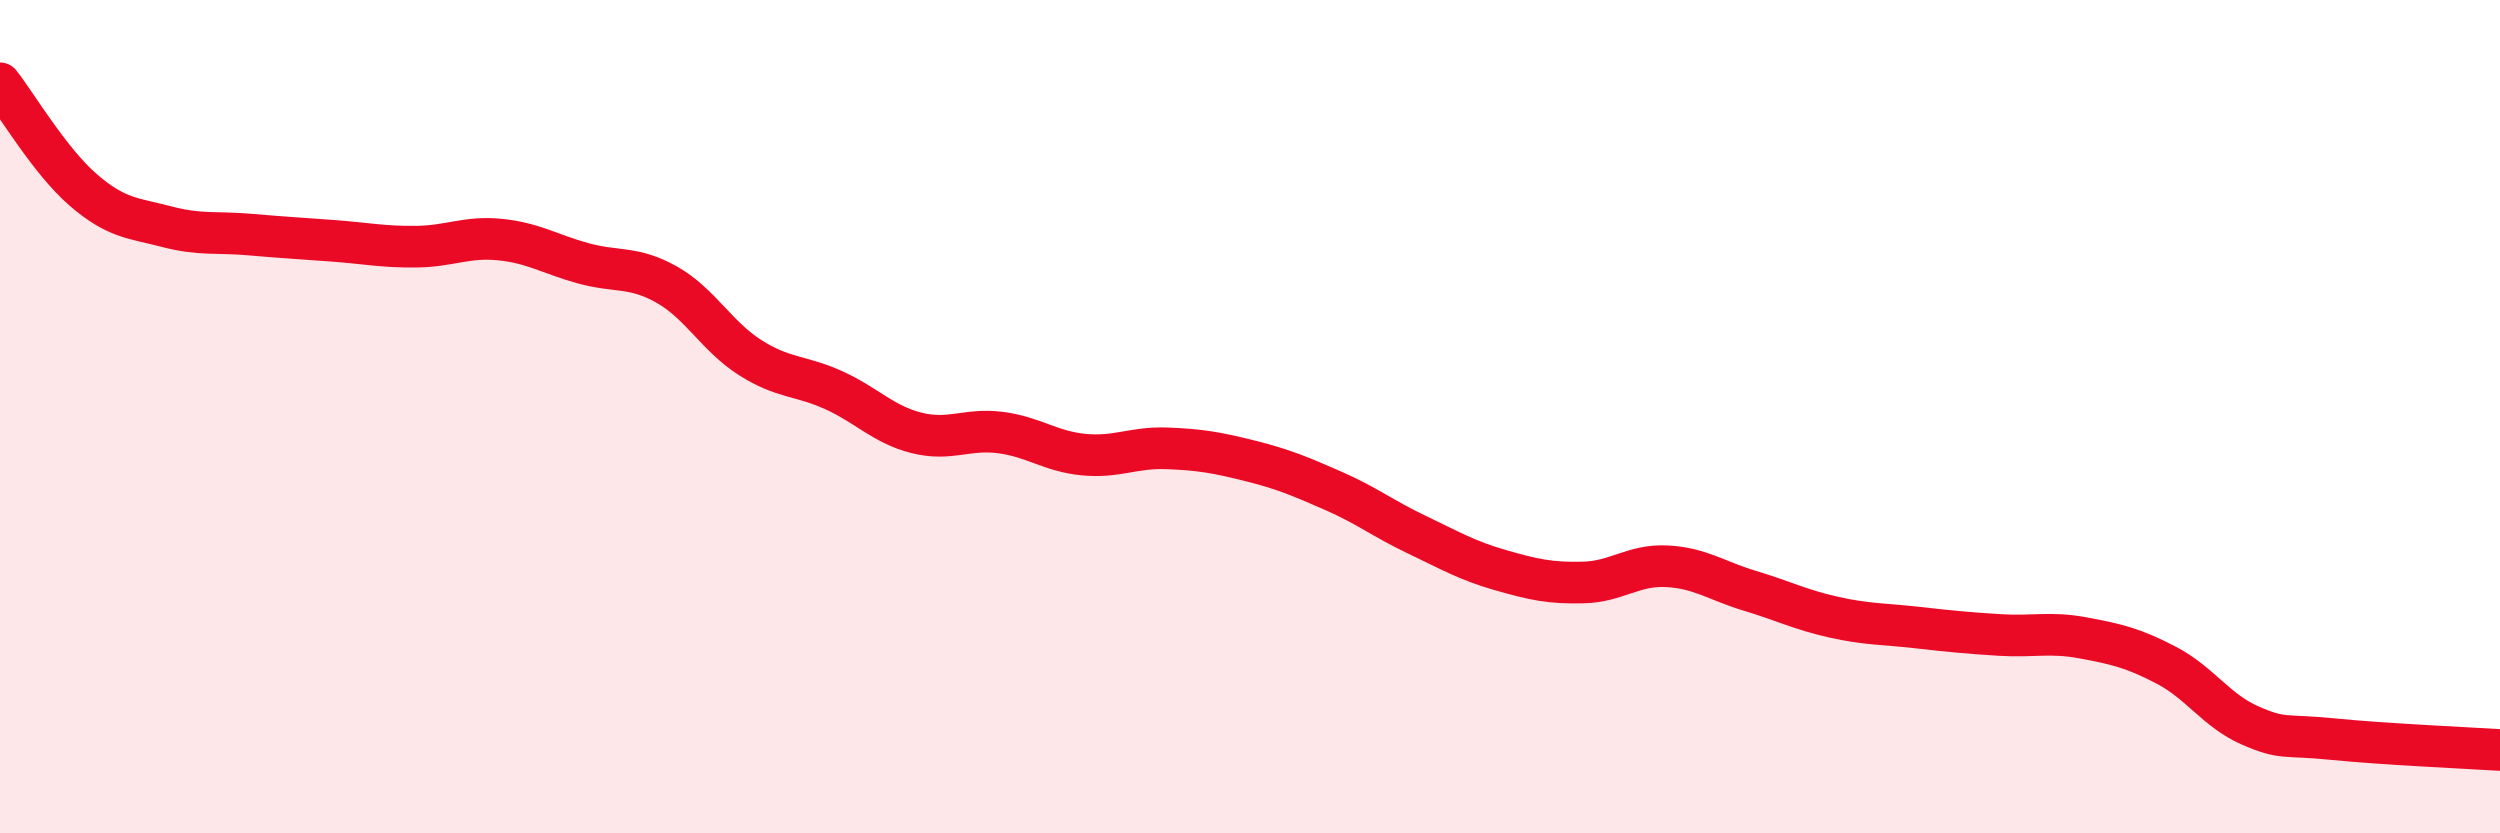 
    <svg width="60" height="20" viewBox="0 0 60 20" xmlns="http://www.w3.org/2000/svg">
      <path
        d="M 0,2 C 0.4,2.51 1.2,3.87 2,4.56 C 2.8,5.25 3.2,5.23 4,5.44 C 4.8,5.65 5.2,5.56 6,5.63 C 6.8,5.7 7.2,5.72 8,5.78 C 8.8,5.84 9.2,5.93 10,5.92 C 10.8,5.91 11.2,5.67 12,5.75 C 12.8,5.83 13.2,6.1 14,6.32 C 14.8,6.54 15.2,6.38 16,6.83 C 16.8,7.28 17.2,8.07 18,8.58 C 18.8,9.09 19.2,9 20,9.36 C 20.8,9.72 21.2,10.19 22,10.39 C 22.8,10.59 23.2,10.28 24,10.38 C 24.8,10.48 25.2,10.83 26,10.91 C 26.8,10.99 27.2,10.73 28,10.76 C 28.8,10.79 29.2,10.86 30,11.06 C 30.8,11.26 31.2,11.43 32,11.78 C 32.8,12.13 33.2,12.45 34,12.83 C 34.8,13.21 35.2,13.45 36,13.68 C 36.8,13.91 37.2,14 38,13.98 C 38.8,13.96 39.2,13.55 40,13.59 C 40.8,13.63 41.2,13.94 42,14.18 C 42.8,14.42 43.2,14.63 44,14.81 C 44.8,14.99 45.2,14.97 46,15.06 C 46.8,15.15 47.2,15.19 48,15.24 C 48.8,15.29 49.2,15.16 50,15.31 C 50.8,15.46 51.2,15.55 52,15.97 C 52.8,16.39 53.2,17.06 54,17.41 C 54.8,17.76 54.8,17.62 56,17.74 C 57.2,17.86 59.2,17.95 60,18L60 20L0 20Z"
        fill="#EB0A25"
        opacity="0.1"
        stroke-linecap="round"
        stroke-linejoin="round"
      />
      <path
        d="M 0,2 C 0.4,2.51 1.2,3.87 2,4.56 C 2.8,5.25 3.2,5.23 4,5.44 C 4.8,5.65 5.2,5.56 6,5.63 C 6.8,5.7 7.2,5.72 8,5.78 C 8.8,5.84 9.2,5.93 10,5.92 C 10.8,5.91 11.2,5.67 12,5.75 C 12.8,5.83 13.2,6.1 14,6.32 C 14.8,6.54 15.2,6.38 16,6.83 C 16.8,7.28 17.2,8.07 18,8.58 C 18.8,9.09 19.2,9 20,9.36 C 20.8,9.72 21.2,10.19 22,10.39 C 22.8,10.59 23.2,10.28 24,10.38 C 24.8,10.48 25.2,10.83 26,10.91 C 26.8,10.99 27.2,10.73 28,10.76 C 28.8,10.79 29.2,10.86 30,11.06 C 30.8,11.26 31.2,11.43 32,11.78 C 32.8,12.13 33.2,12.45 34,12.83 C 34.8,13.21 35.2,13.45 36,13.68 C 36.8,13.91 37.2,14 38,13.98 C 38.8,13.96 39.2,13.55 40,13.59 C 40.8,13.63 41.2,13.94 42,14.18 C 42.8,14.42 43.2,14.63 44,14.81 C 44.8,14.99 45.2,14.97 46,15.06 C 46.8,15.15 47.2,15.19 48,15.24 C 48.8,15.29 49.2,15.16 50,15.31 C 50.8,15.46 51.2,15.55 52,15.97 C 52.8,16.39 53.2,17.06 54,17.41 C 54.8,17.76 54.8,17.62 56,17.74 C 57.2,17.86 59.2,17.95 60,18"
        stroke="#EB0A25"
        stroke-width="1"
        fill="none"
        stroke-linecap="round"
        stroke-linejoin="round"
      />
    </svg>
  